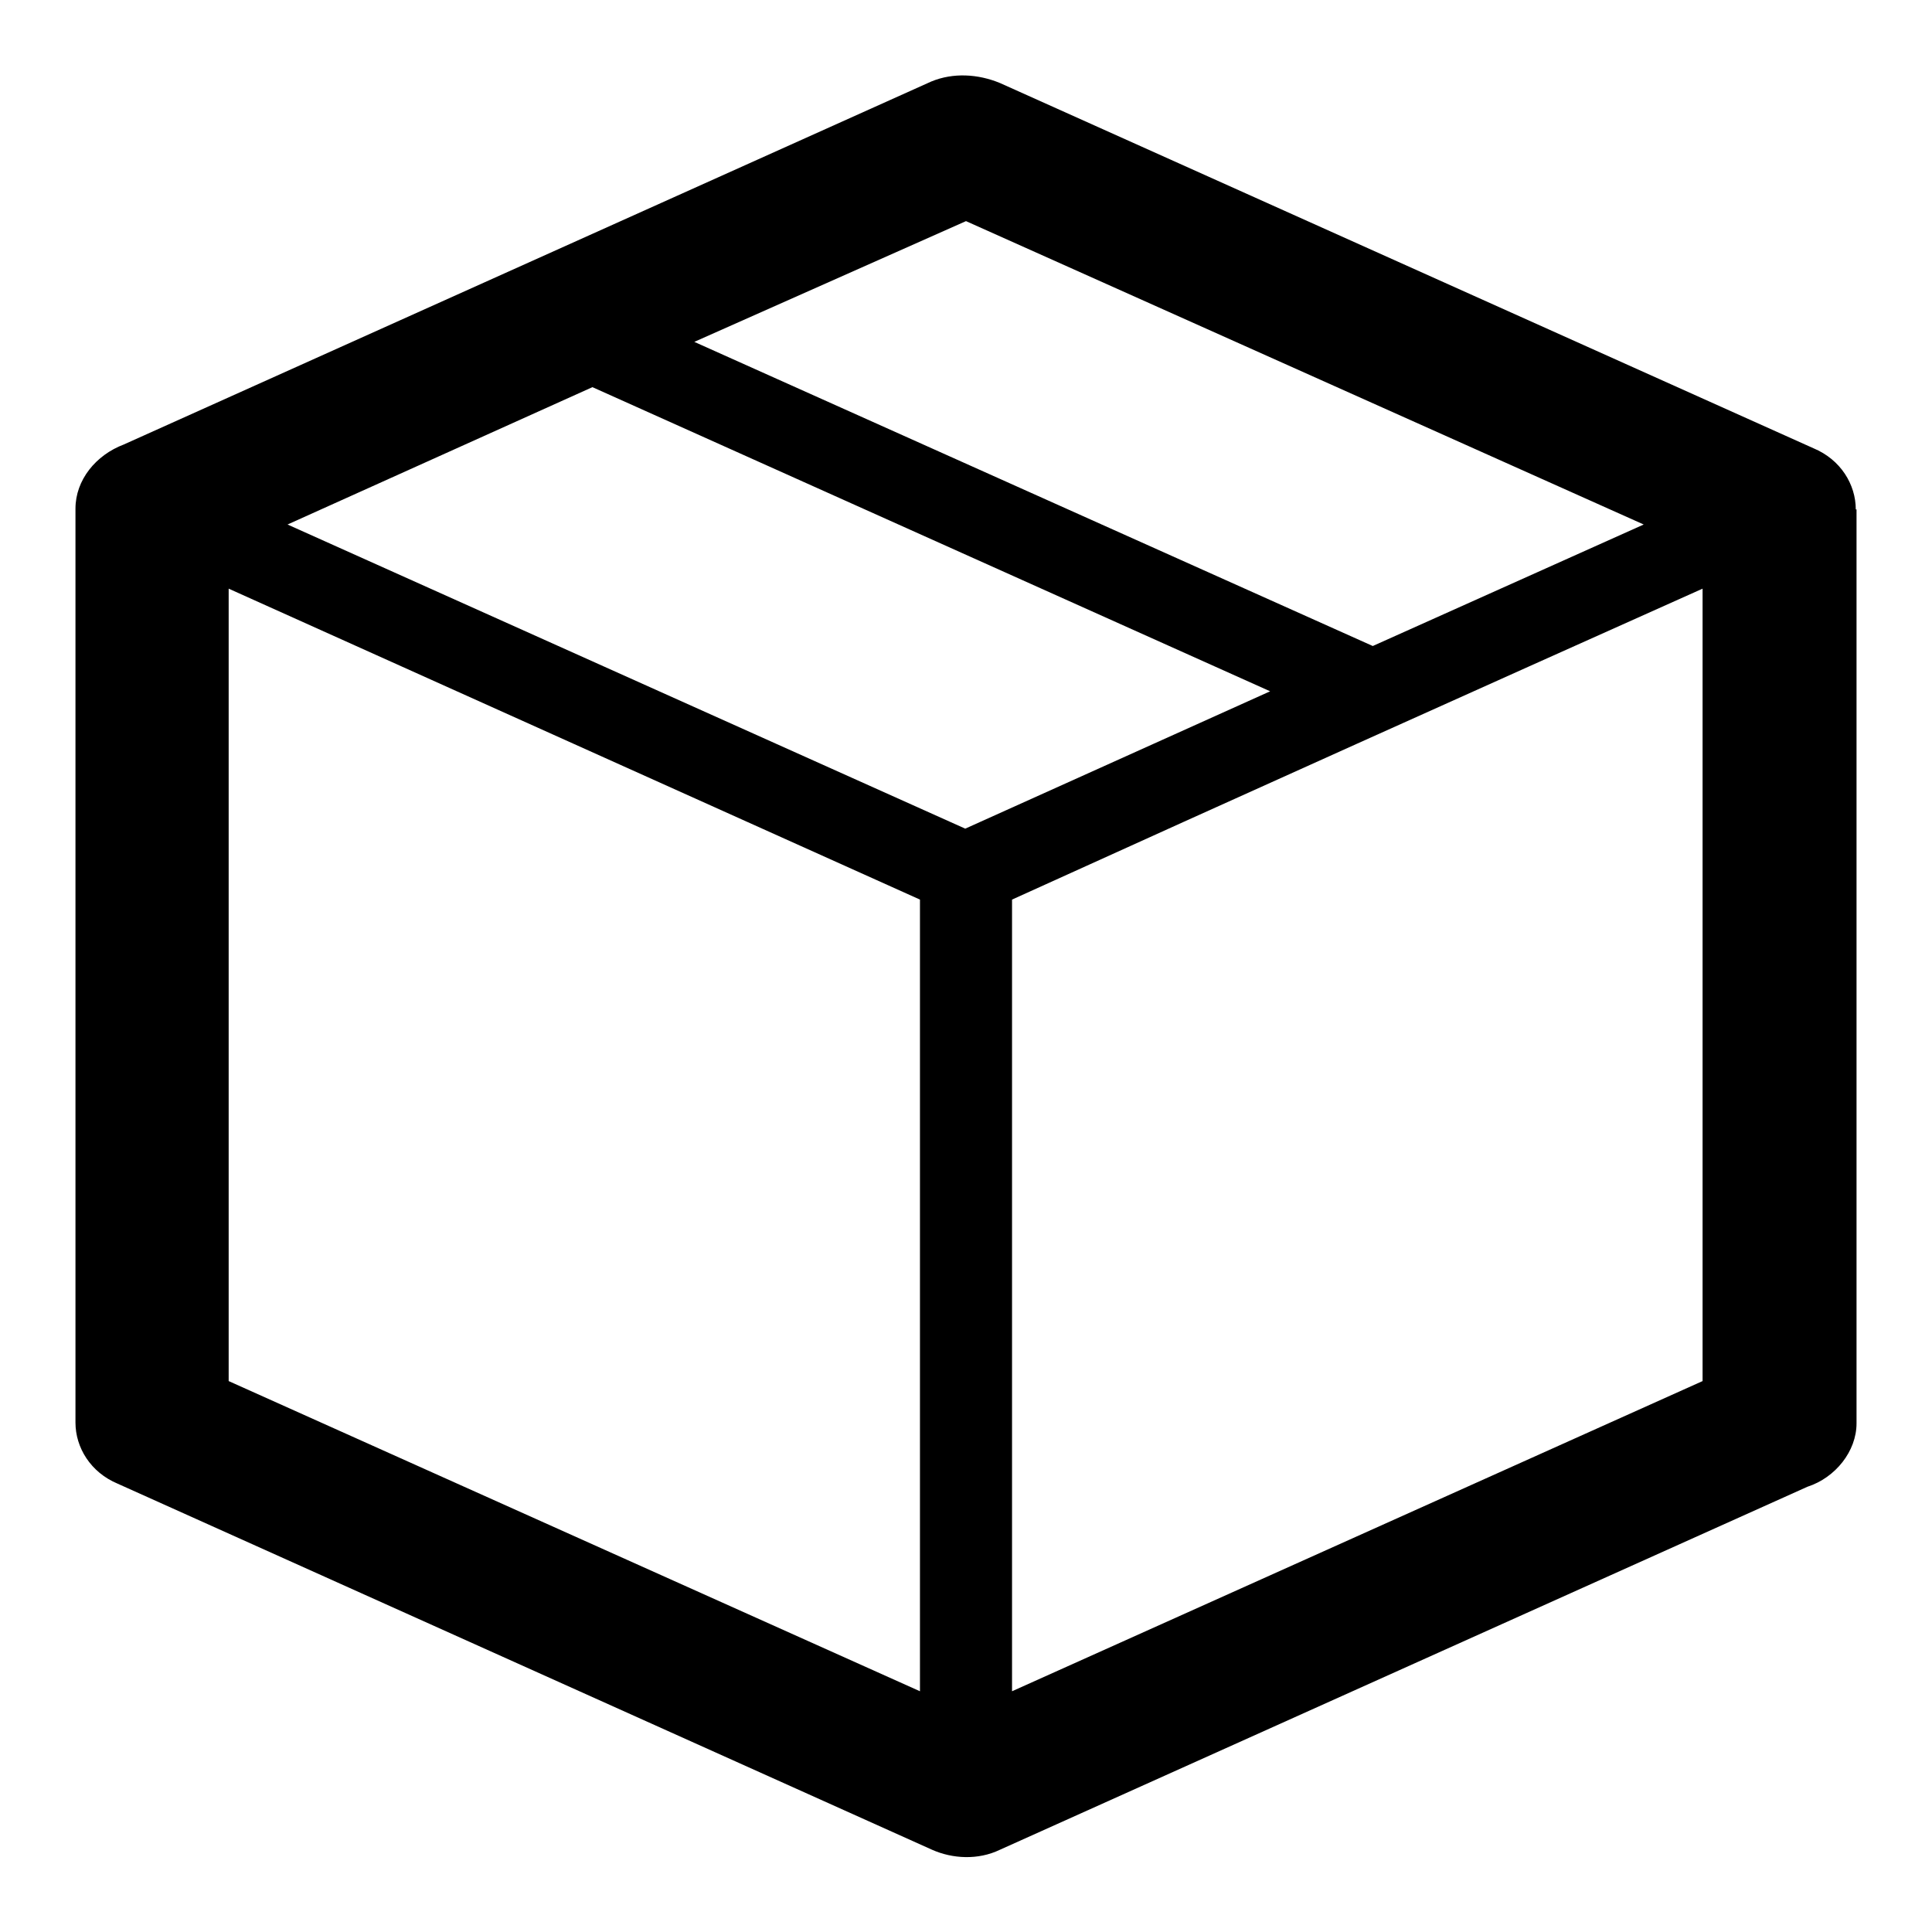 <?xml version="1.0" encoding="utf-8"?>
<!-- Svg Vector Icons : http://www.onlinewebfonts.com/icon -->
<!DOCTYPE svg PUBLIC "-//W3C//DTD SVG 1.1//EN" "http://www.w3.org/Graphics/SVG/1.1/DTD/svg11.dtd">
<svg version="1.1" xmlns="http://www.w3.org/2000/svg" xmlns:xlink="http://www.w3.org/1999/xlink" x="0px" y="0px" viewBox="0 0 256 256" enable-background="new 0 0 256 256" xml:space="preserve">
<g><g><path fill="#000000" d="M132.5,11l107.8,48.4c3.6,1.5,5.6,4.8,5.6,8.1h0.1v121.1c0,3.7-2.8,7.2-6.5,8.4l-107,48.1c-2.9,1.4-6.3,1.2-9,0L15.6,196.6c-3.6-1.5-5.6-4.8-5.6-8.1l0,0V67.4c0-3.8,2.7-7.1,6.4-8.5l107-48.1C126.3,9.6,129.6,9.8,132.5,11L132.5,11L132.5,11z M92,45.3L92,45.3l89.9,40.3l35.9-16.1l-89.8-40.2L92,45.3z M38.1,69.5L38.1,69.5l89.8,40.3l40.4-18.2L78.5,51.3L38.1,69.5z M30.3,78L30.3,78V183l91.6,41.1V119.2L30.3,78L30.3,78z M134.1,224.1L134.1,224.1l91.5-41.1V78c-30.6,13.7-61.1,27.4-91.5,41.2V224.1L134.1,224.1z"/></g></g>
</svg>